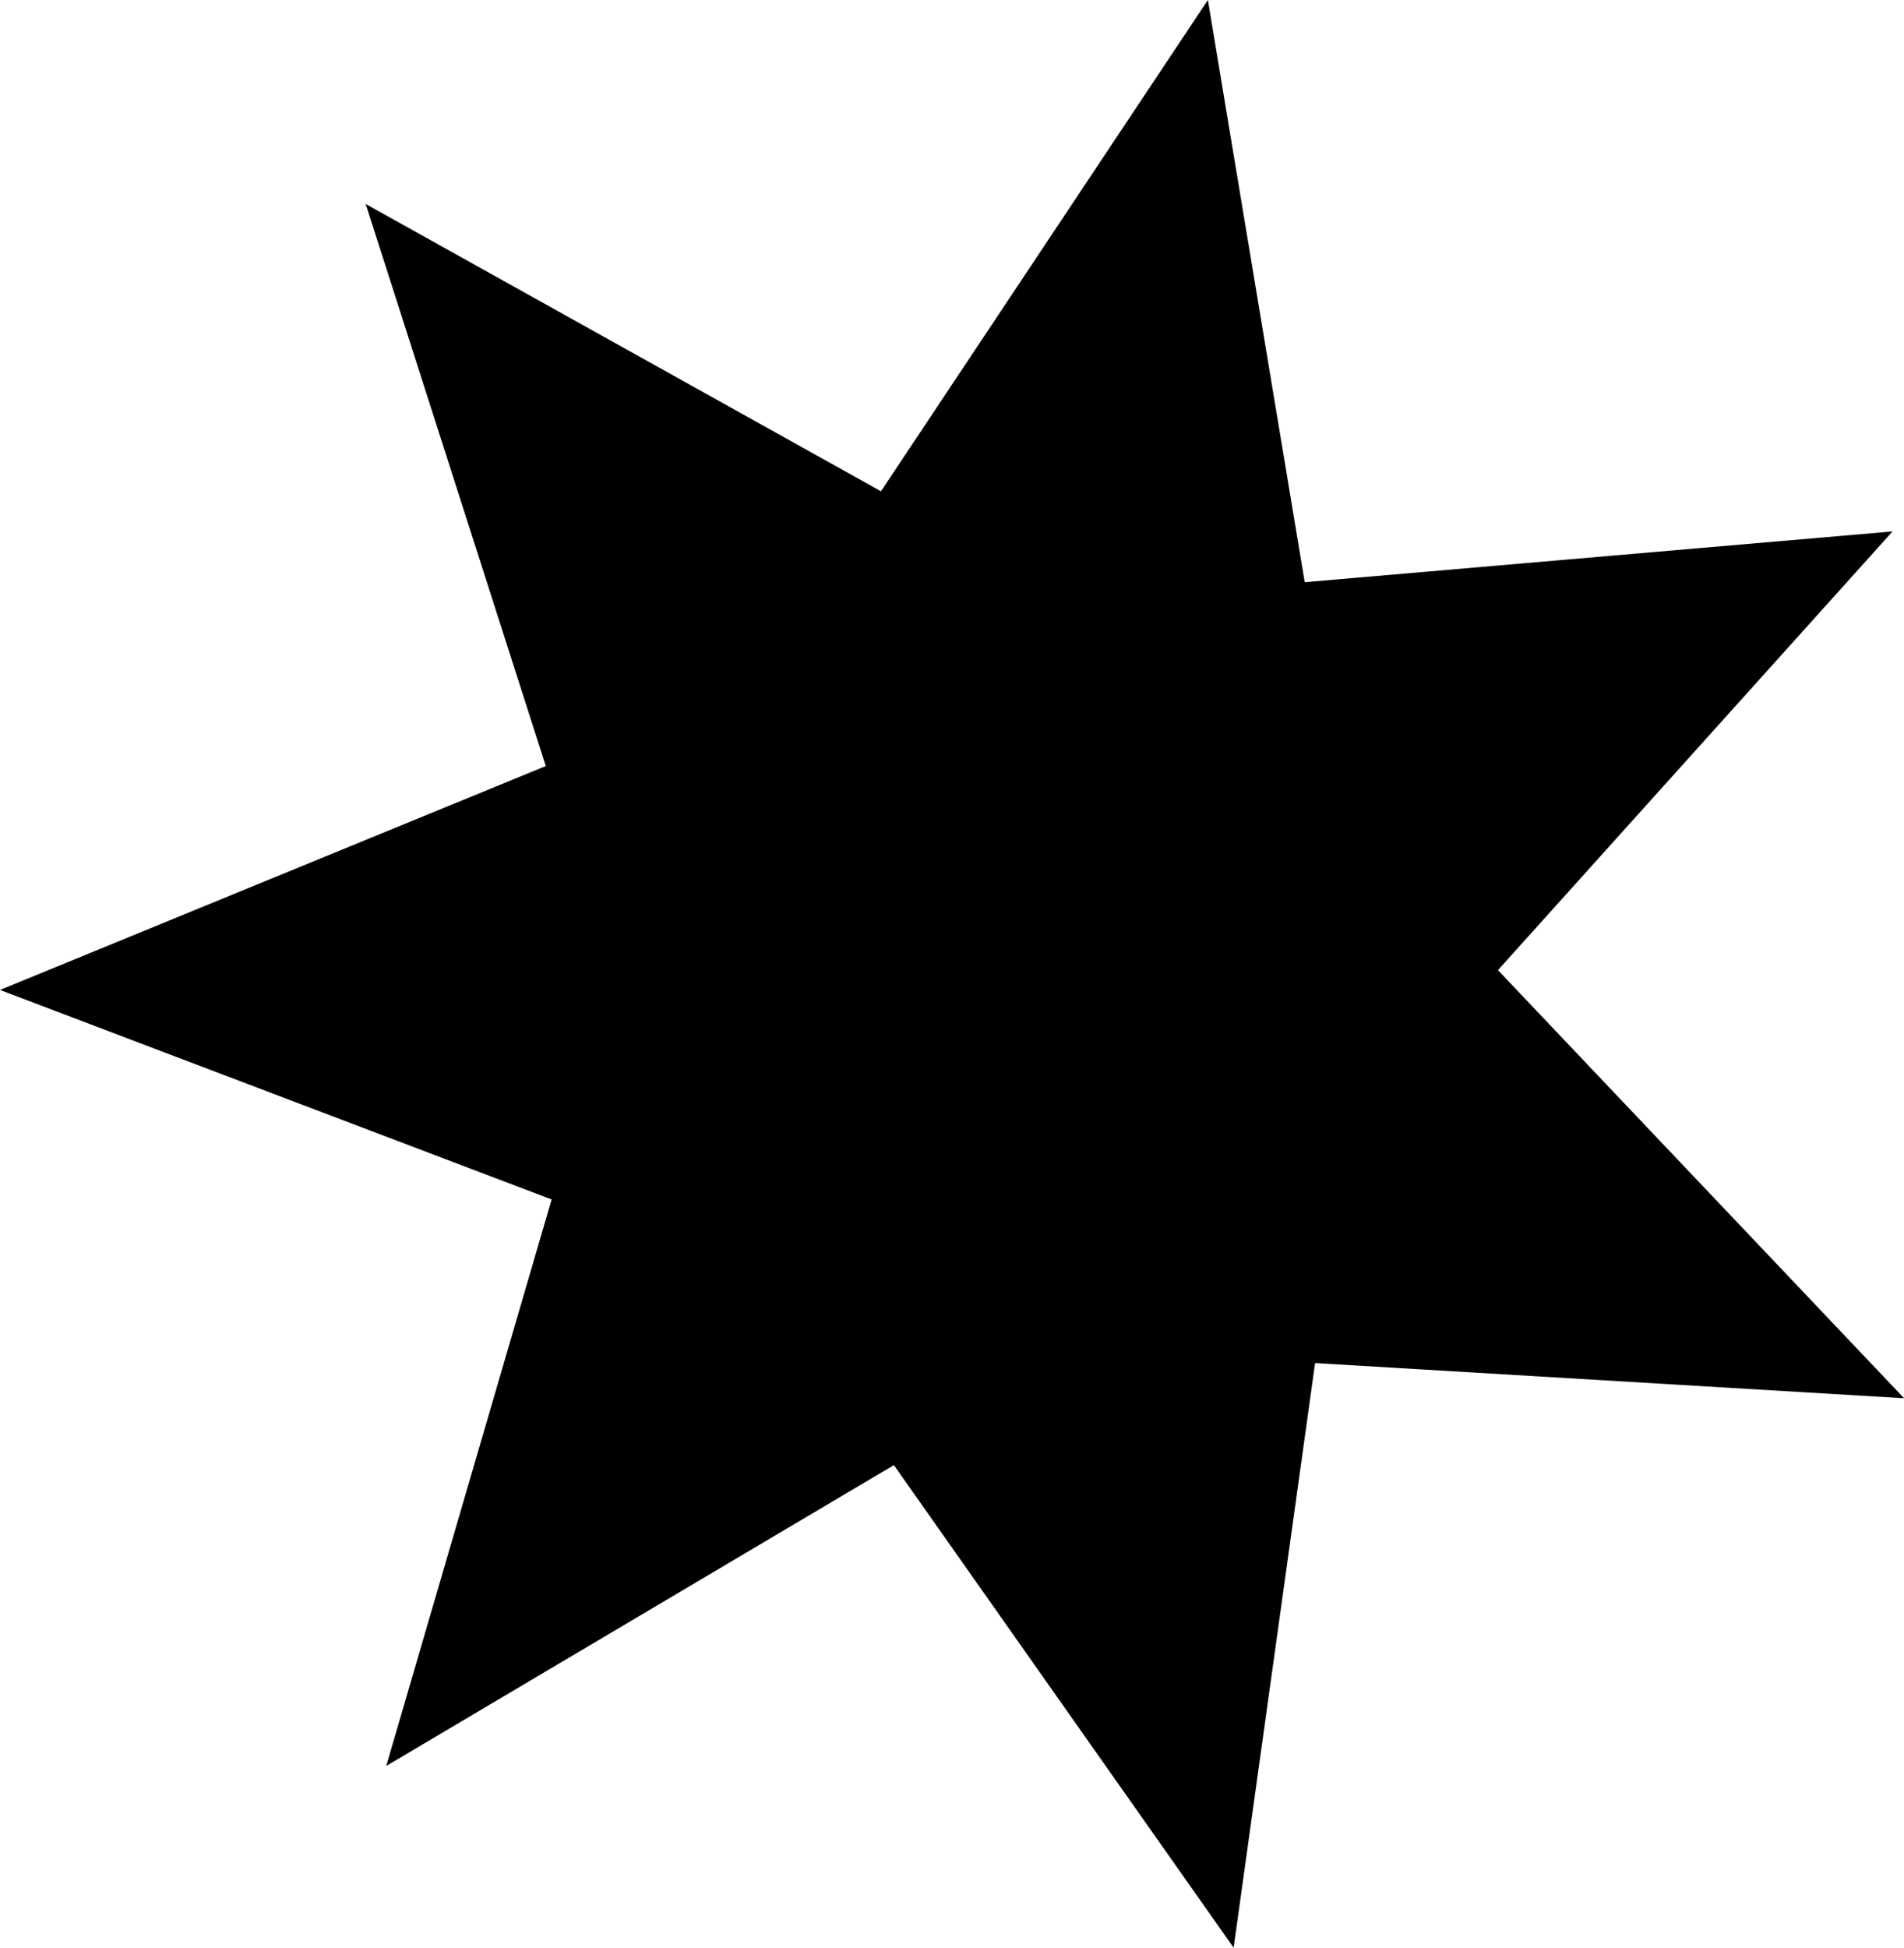 <?xml version="1.0" encoding="UTF-8"?> <svg xmlns="http://www.w3.org/2000/svg" viewBox="0 0 179.73 183.8"> <g id="Слой_2" data-name="Слой 2"> <g id="Слой_1-2" data-name="Слой 1"> <polygon points="179.74 131.95 124.14 128.63 116.45 183.8 84.38 138.26 36.46 166.65 52.07 113.19 0 93.42 51.52 72.29 34.52 19.25 83.16 46.36 114.02 0 123.16 54.94 178.65 50.15 141.4 91.55 179.74 131.95"></polygon> </g> </g> </svg> 